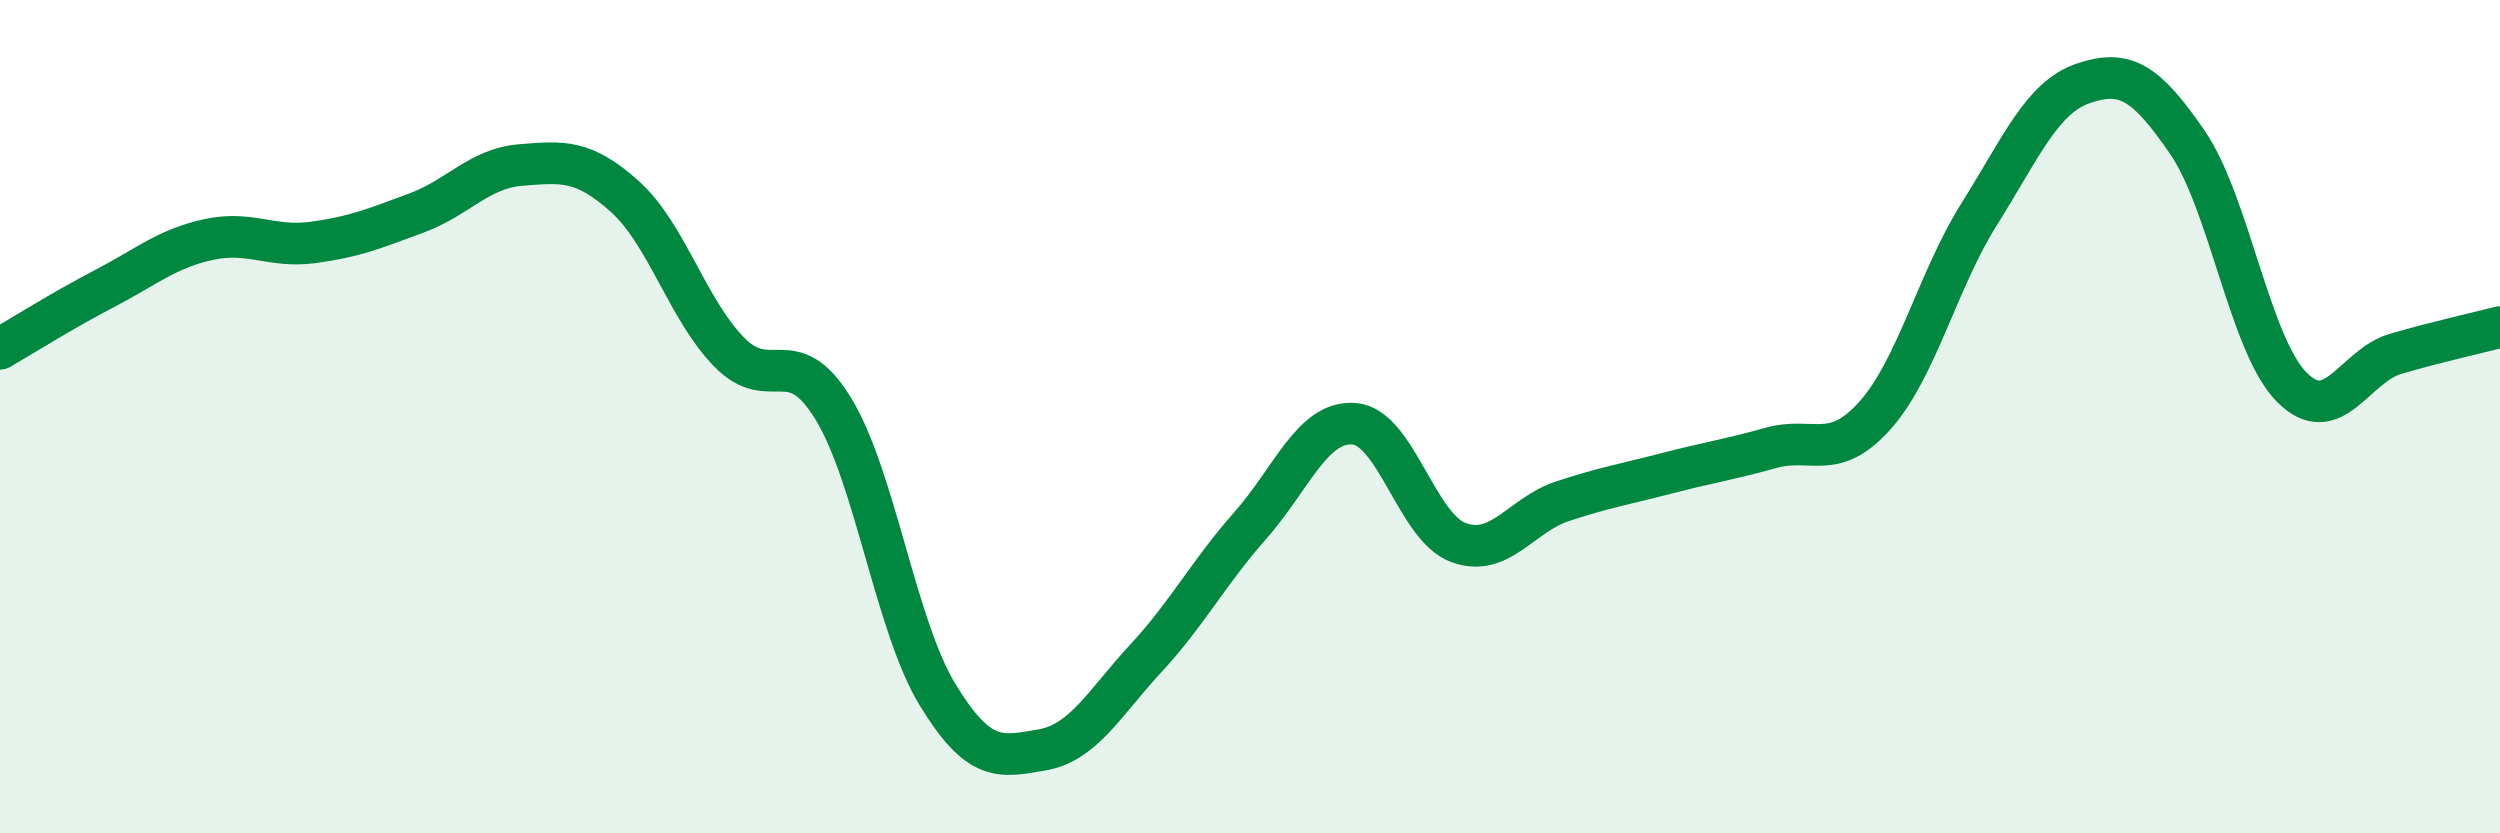 
    <svg width="60" height="20" viewBox="0 0 60 20" xmlns="http://www.w3.org/2000/svg">
      <path
        d="M 0,8.37 C 0.5,8.08 1.5,7.45 2.5,6.93 C 3.5,6.41 4,5.97 5,5.75 C 6,5.53 6.5,5.95 7.5,5.82 C 8.5,5.69 9,5.48 10,5.11 C 11,4.74 11.5,4.04 12.5,3.96 C 13.5,3.88 14,3.82 15,4.72 C 16,5.62 16.5,7.43 17.5,8.45 C 18.5,9.47 19,8.17 20,9.81 C 21,11.45 21.5,15.03 22.5,16.67 C 23.5,18.31 24,18.17 25,18 C 26,17.83 26.5,16.88 27.5,15.8 C 28.5,14.72 29,13.75 30,12.62 C 31,11.49 31.5,10.09 32.5,10.17 C 33.5,10.25 34,12.65 35,13.02 C 36,13.39 36.5,12.36 37.5,12.03 C 38.5,11.7 39,11.62 40,11.36 C 41,11.1 41.5,11.03 42.5,10.75 C 43.5,10.47 44,11.09 45,9.97 C 46,8.85 46.5,6.73 47.5,5.14 C 48.5,3.55 49,2.34 50,2 C 51,1.66 51.5,1.96 52.5,3.42 C 53.5,4.88 54,8.28 55,9.29 C 56,10.3 56.5,8.78 57.5,8.49 C 58.5,8.2 59.5,7.98 60,7.85L60 20L0 20Z"
        fill="#008740"
        opacity="0.1"
        stroke-linecap="round"
        stroke-linejoin="round"
      />
      <path
        d="M 0,8.37 C 0.5,8.08 1.5,7.45 2.5,6.93 C 3.5,6.41 4,5.97 5,5.75 C 6,5.53 6.5,5.95 7.5,5.82 C 8.5,5.69 9,5.48 10,5.11 C 11,4.74 11.5,4.04 12.5,3.96 C 13.5,3.88 14,3.82 15,4.72 C 16,5.62 16.5,7.43 17.5,8.45 C 18.5,9.47 19,8.17 20,9.81 C 21,11.45 21.5,15.03 22.5,16.67 C 23.5,18.31 24,18.17 25,18 C 26,17.83 26.5,16.88 27.5,15.8 C 28.5,14.72 29,13.75 30,12.62 C 31,11.49 31.5,10.09 32.5,10.17 C 33.5,10.25 34,12.65 35,13.02 C 36,13.39 36.5,12.36 37.5,12.03 C 38.5,11.7 39,11.62 40,11.36 C 41,11.1 41.5,11.03 42.5,10.75 C 43.5,10.47 44,11.09 45,9.97 C 46,8.85 46.5,6.73 47.5,5.14 C 48.5,3.55 49,2.34 50,2 C 51,1.66 51.5,1.96 52.5,3.42 C 53.5,4.88 54,8.28 55,9.29 C 56,10.3 56.5,8.78 57.5,8.49 C 58.5,8.2 59.5,7.98 60,7.85"
        stroke="#008740"
        stroke-width="1"
        fill="none"
        stroke-linecap="round"
        stroke-linejoin="round"
      />
    </svg>
  